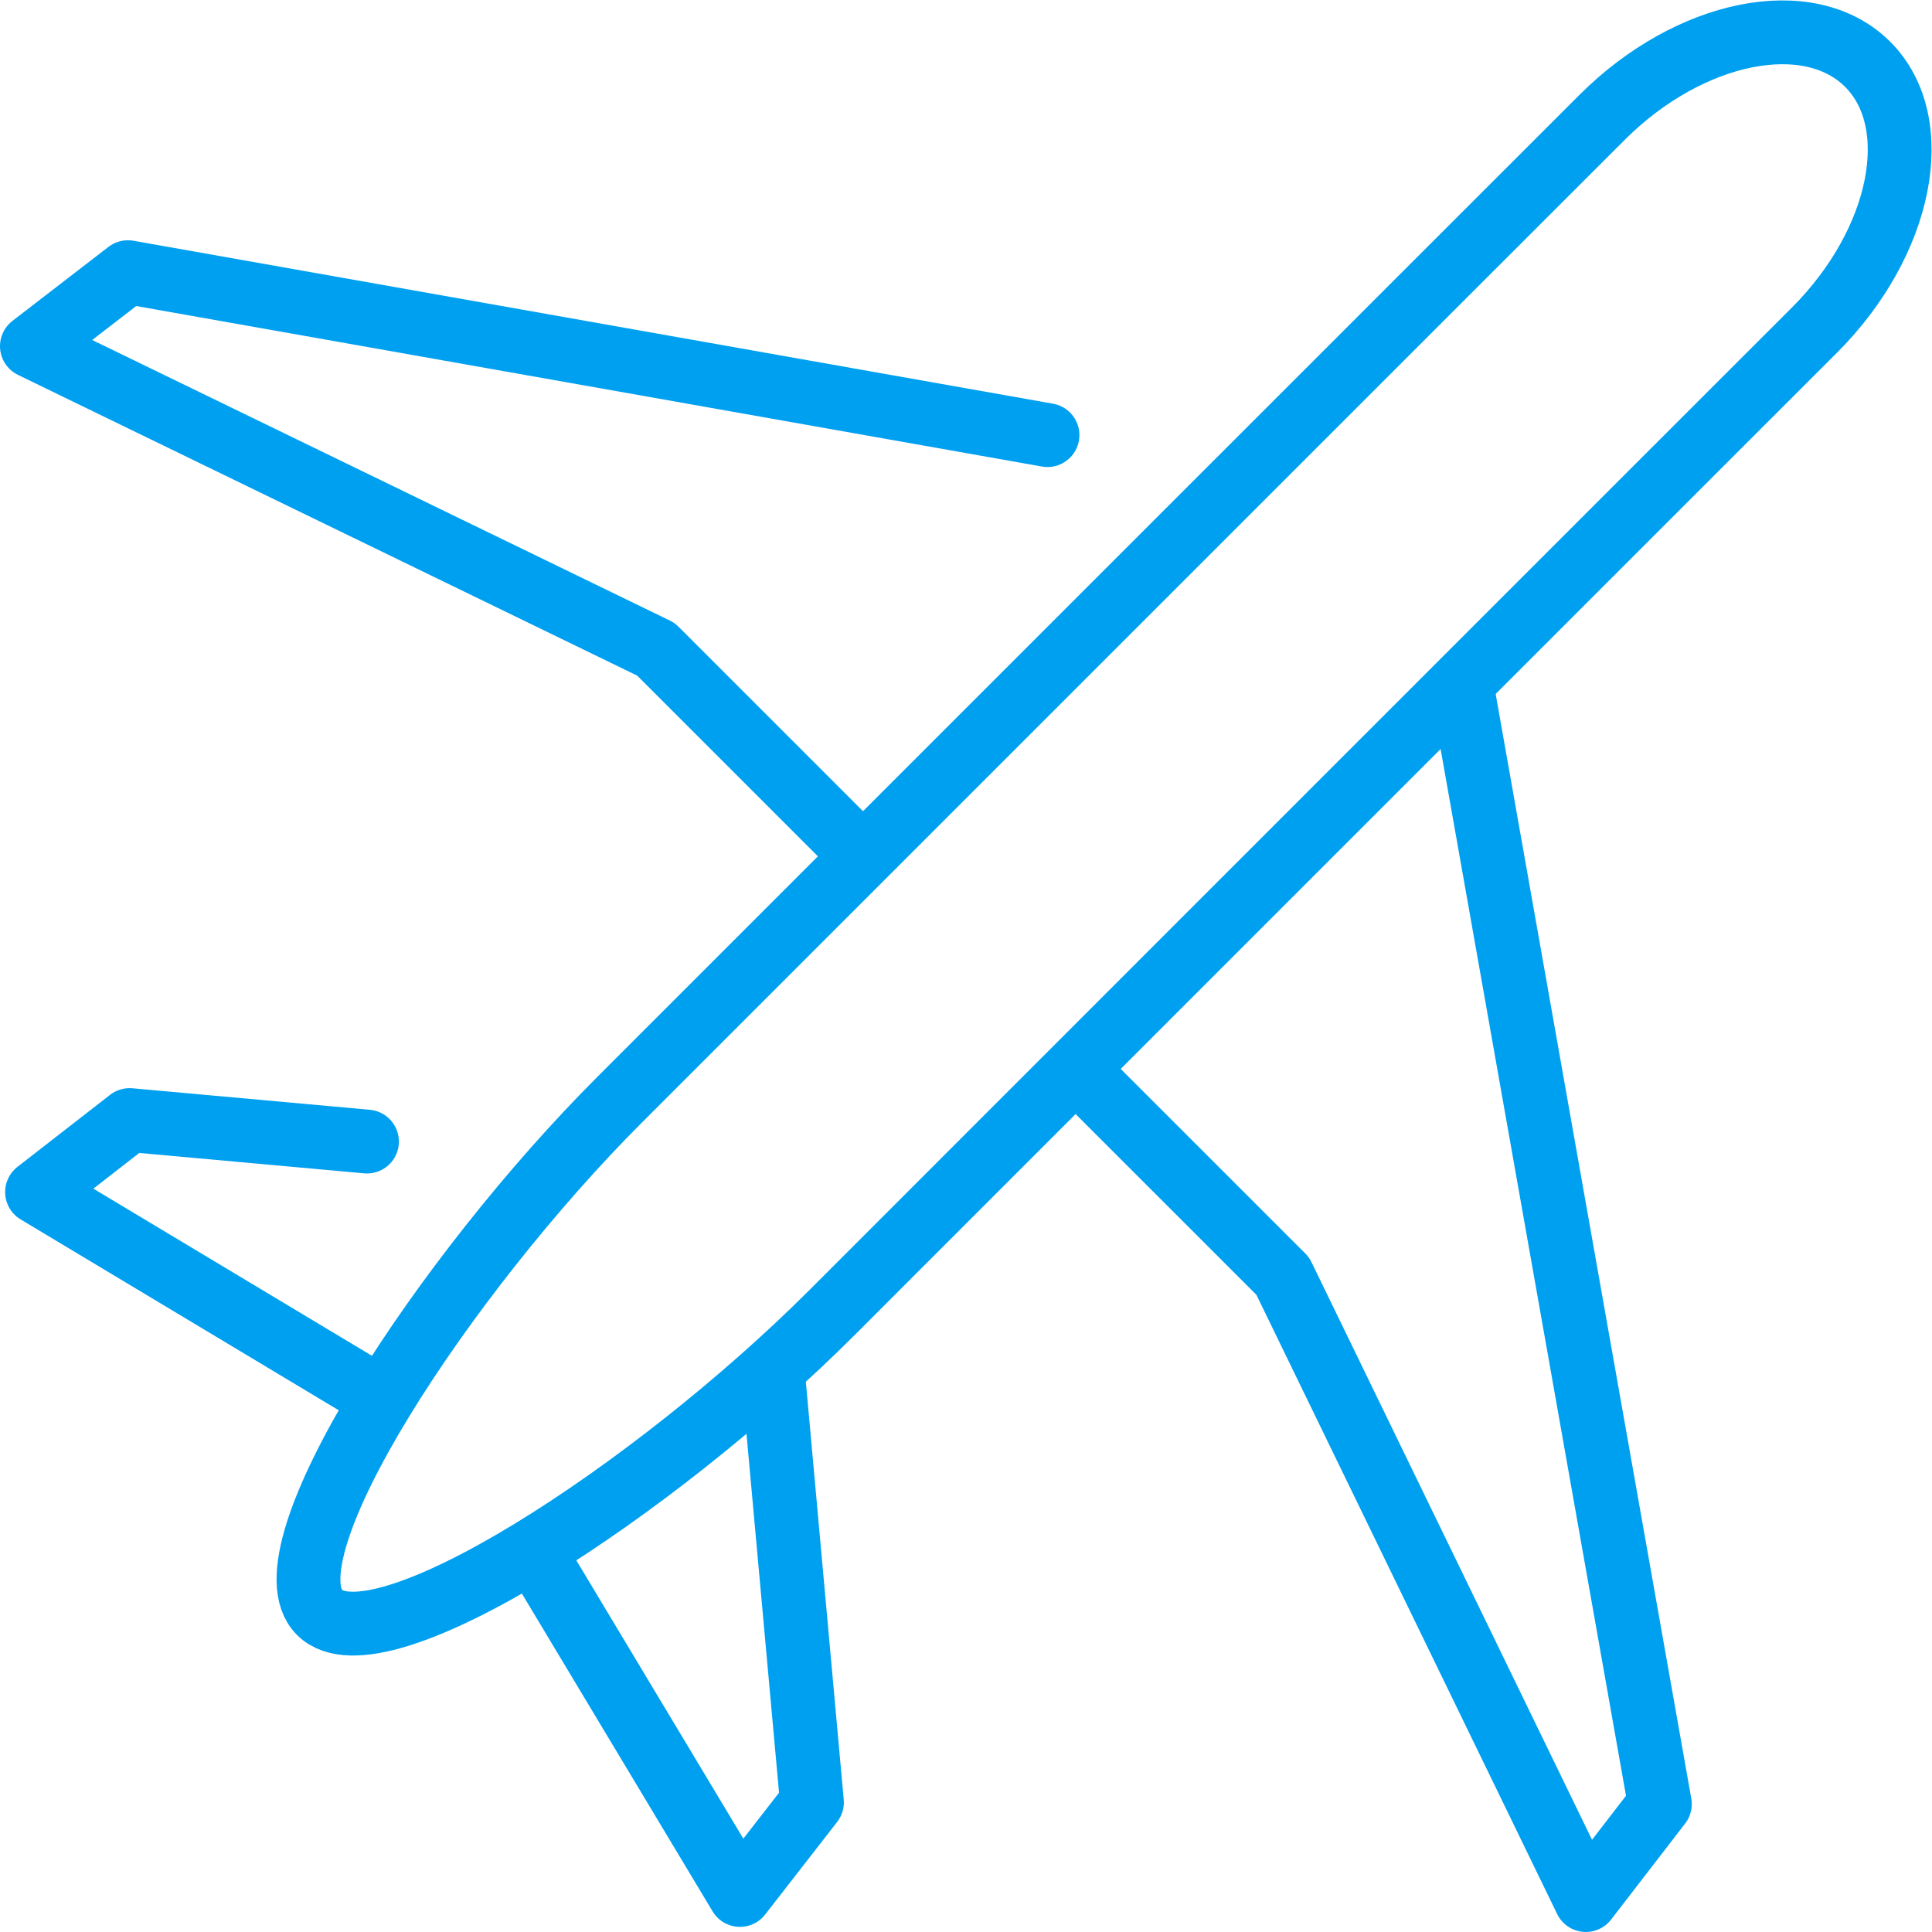 <svg xmlns="http://www.w3.org/2000/svg" width="75.7" height="75.7" viewBox="0 0 75.7 75.7">
  <g id="グループ_6302" data-name="グループ 6302" transform="translate(1.25 1.266)">
    <path id="パス_17453" data-name="パス 17453" d="M99.972,493.751l6.111-6.108c3.437-3.437,8.123-4.377,10.414-2.086s1.352,6.978-2.086,10.415L108.3,502.08l-18,18L75.924,534.46c-6.986,6.986-17.795,14.046-20.086,11.754s4.9-13.233,11.755-20.085l14.375-14.375Z" transform="translate(-44.567 -484.303)" fill="none" stroke="#00a0f0" stroke-linecap="round" stroke-linejoin="round" stroke-width="2.5"/>
    <g id="グループ_6300" data-name="グループ 6300" transform="translate(0 9.395)">
      <path id="パス_17454" data-name="パス 17454" d="M78.23,514.536l-7.523-7.523L46.255,495.137l3.762-2.9,36.031,6.385" transform="translate(-46.255 -492.234)" fill="none" stroke="#00a0f0" stroke-linecap="round" stroke-linejoin="round" stroke-width="2.5"/>
      <path id="パス_17455" data-name="パス 17455" d="M81.279,521.453l7.525,7.523,11.876,24.451,2.9-3.762L95.9,506.3" transform="translate(-39.793 -489.639)" fill="none" stroke="#00a0f0" stroke-linecap="round" stroke-linejoin="round" stroke-width="2.5"/>
    </g>
    <g id="グループ_6301" data-name="グループ 6301" transform="translate(0.201 42.62)">
      <path id="パス_17456" data-name="パス 17456" d="M59.353,521.127l-9.3-.843-3.628,2.821,13.434,8.061" transform="translate(-46.425 -520.284)" fill="none" stroke="#00a0f0" stroke-linecap="round" stroke-linejoin="round" stroke-width="2.5"/>
      <path id="パス_17457" data-name="パス 17457" d="M72.248,528.836l1.506,16.605-2.821,3.628L62.87,535.634" transform="translate(-43.391 -518.706)" fill="none" stroke="#00a0f0" stroke-linecap="round" stroke-linejoin="round" stroke-width="2.5"/>
    </g>
  </g>
</svg>
